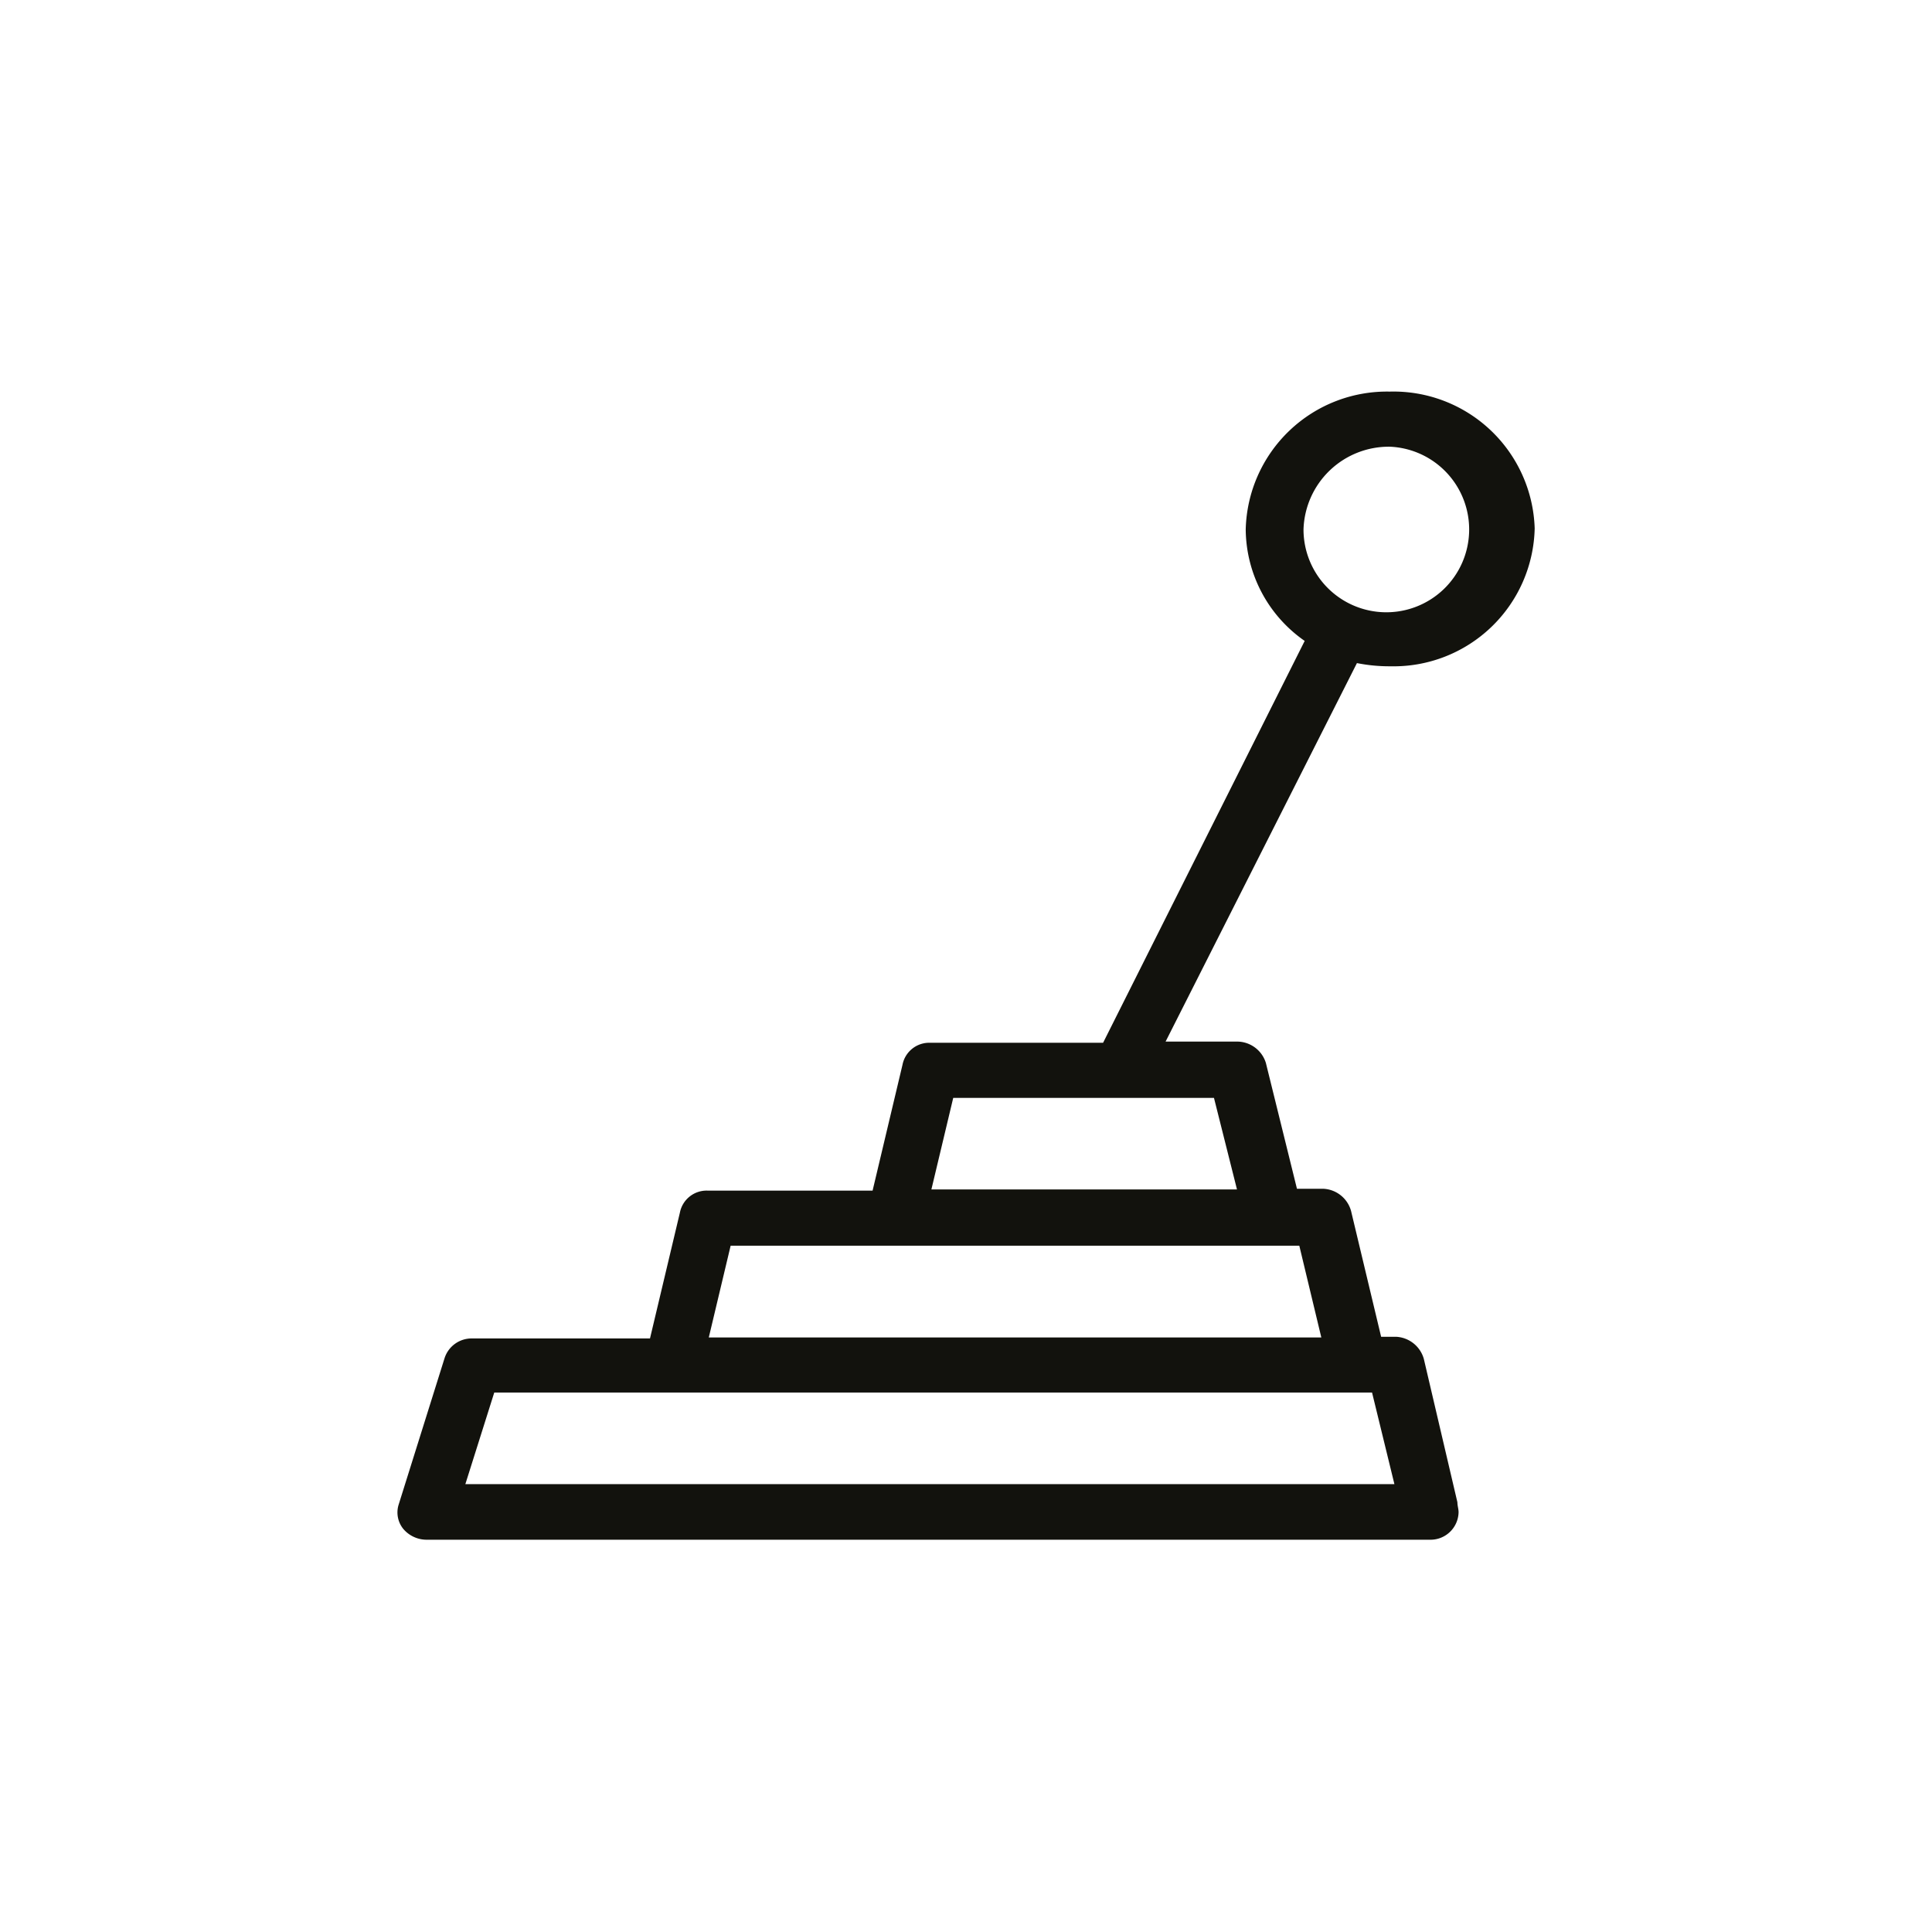 <svg id="Lager_1" data-name="Lager 1" xmlns="http://www.w3.org/2000/svg" viewBox="0 0 115 115"><defs><style>.cls-1{fill:#12120d;}</style></defs><title>växelspak</title><path class="cls-1" d="M29.42,82.89H81.67L83,88.34H27.7Zm14.07-8.74H77.34l1.31,5.46H42.19Zm13.25-8.8H72.26l1.37,5.45H55.44Zm26-38.76a4.93,4.93,0,1,1-5.15,4.93,5.08,5.08,0,0,1,5.15-4.93m0-3.28a8.41,8.41,0,0,0-8.59,8.21,8.16,8.16,0,0,0,3.51,6.63l-12,23.92H55.37a1.62,1.62,0,0,0-1.65,1.31l-1.78,7.49H42.12a1.62,1.62,0,0,0-1.65,1.31l-1.78,7.49H28.11a1.69,1.69,0,0,0-1.65,1.18l-2.74,8.74A1.56,1.56,0,0,0,24,91a1.82,1.82,0,0,0,1.37.65H85.1a1.67,1.67,0,0,0,1.72-1.64c0-.19-.07-.39-.07-.59l-2-8.54a1.81,1.81,0,0,0-1.65-1.31h-.89l-1.79-7.49a1.8,1.8,0,0,0-1.65-1.32H77.2l-1.85-7.49A1.8,1.8,0,0,0,73.7,62H69.38L80.77,39.47a9.91,9.91,0,0,0,2,.19,8.4,8.4,0,0,0,8.58-8.21,8.41,8.41,0,0,0-8.65-8.14"/></svg>